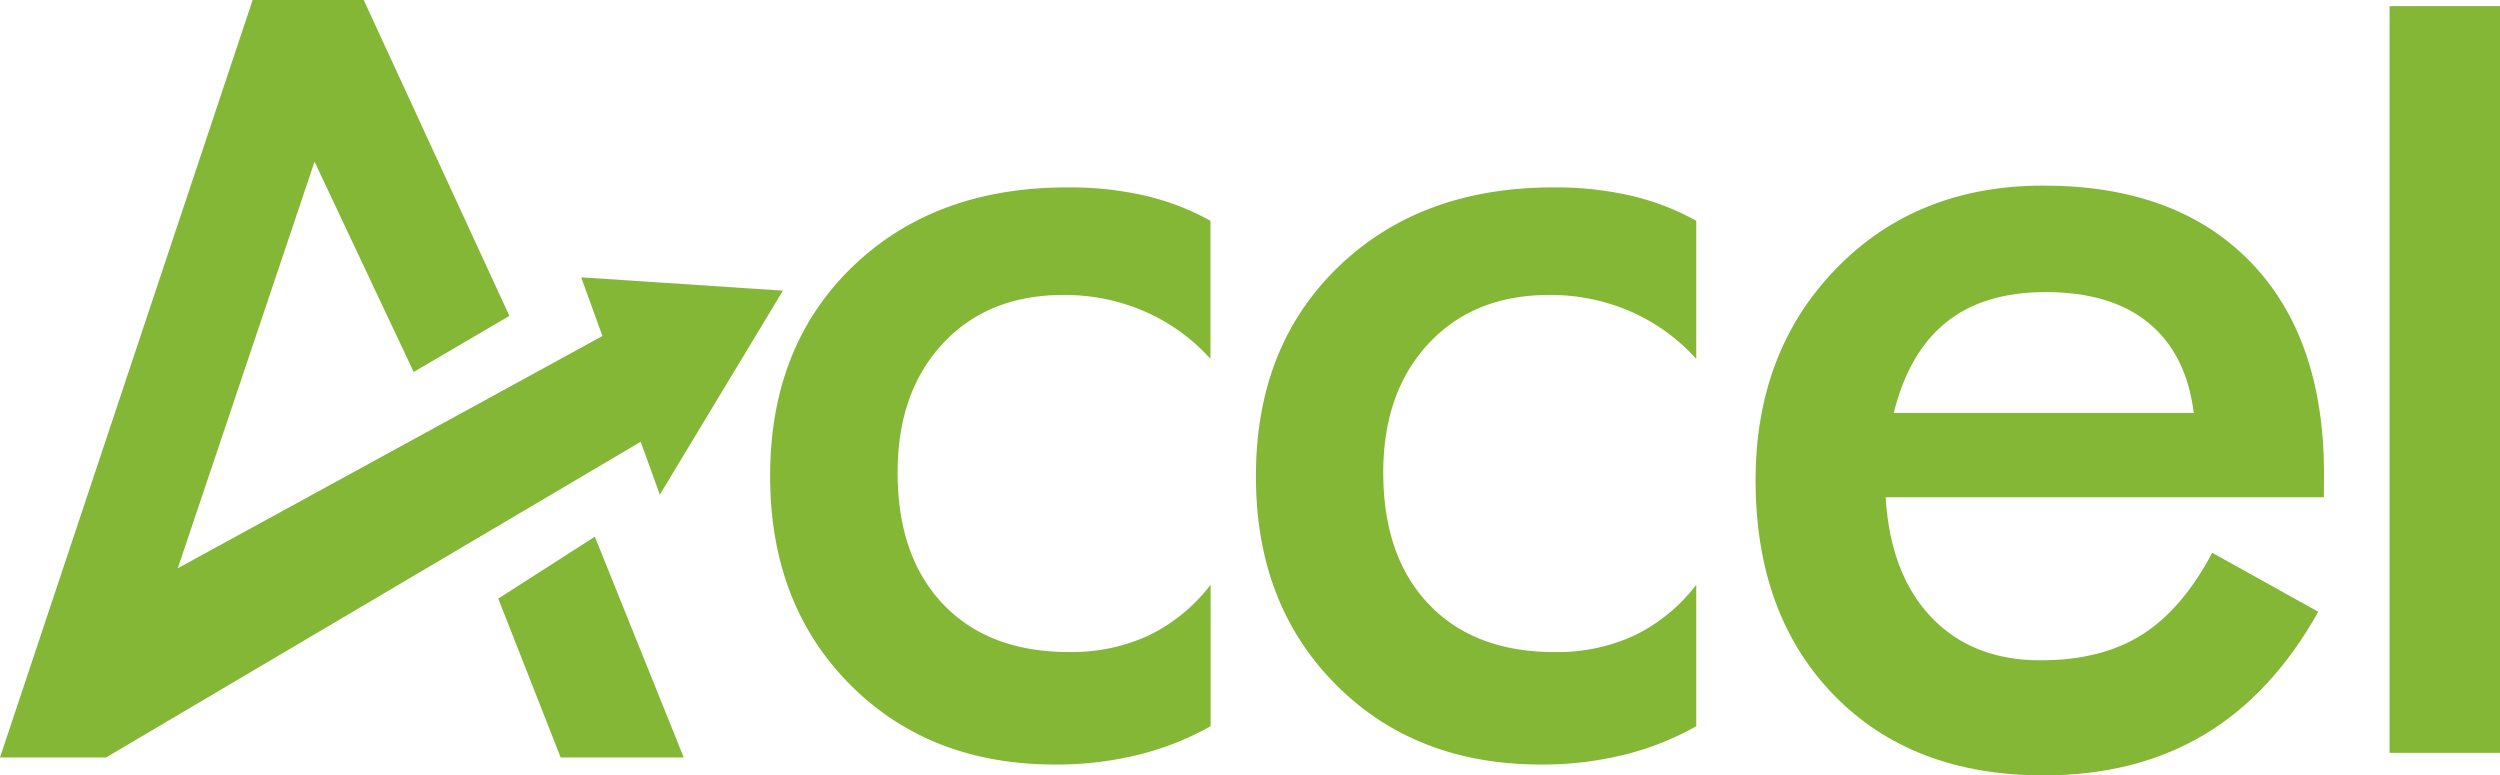 <?xml version="1.0" encoding="UTF-8"?> <svg xmlns="http://www.w3.org/2000/svg" id="Layer_1" data-name="Layer 1" viewBox="0 0 674 209.03"><defs><style>.cls-1{fill:#83b735;}.cls-2{fill:#047f04;}</style></defs><path class="cls-1" d="M134.61,650.9" transform="translate(-203 -435.48)"></path><polyline class="cls-1" points="174.2 118.23 174.2 118.23 28.57 204.22 0 204.22 68.11 0 98.06 0 137.33 85.16 111.53 100.28 84.8 43.59 47.93 153.2 162.5 90.54"></polyline><path class="cls-1" d="M359.69,510.25l21.2,58.59,33.18-55Z" transform="translate(-203 -435.48)"></path><polygon class="cls-1" points="134.33 161.38 151.16 204.22 184.34 204.22 160.37 144.69 134.33 161.38"></polygon><path class="cls-1" d="M529.34,532.23a51.82,51.82,0,0,0-17.78-12.81A54.14,54.14,0,0,0,489.67,515q-20.3,0-32.5,13.12T445,562.9q0,22.59,12.28,35.48t33.95,12.89a49.52,49.52,0,0,0,21.52-4.5,46.51,46.51,0,0,0,16.63-13.65v38.14A77.27,77.27,0,0,1,509.73,639a91.89,91.89,0,0,1-22.2,2.6q-34,0-55.46-21.67t-21.44-56.15q0-34.94,22.2-56.38T490.89,486a91.47,91.47,0,0,1,20.75,2.21,68.55,68.55,0,0,1,17.7,6.79Z" transform="translate(-203 -435.48)"></path><path class="cls-1" d="M660.31,532.23a51.82,51.82,0,0,0-17.78-12.81A54.14,54.14,0,0,0,620.64,515q-20.29,0-32.51,13.12t-12.2,34.79q0,22.59,12.28,35.48t33.95,12.89a49.52,49.52,0,0,0,21.52-4.5,46.51,46.51,0,0,0,16.63-13.65v38.14A77.27,77.27,0,0,1,640.7,639a91.89,91.89,0,0,1-22.2,2.6q-34,0-55.47-21.67T541.6,563.82q0-34.94,22.2-56.38T621.86,486a91.47,91.47,0,0,1,20.75,2.21,68.41,68.41,0,0,1,17.7,6.79Z" transform="translate(-203 -435.48)"></path><path class="cls-1" d="M829.51,569.55H711.37q1.25,20.73,12.31,32.34t29.46,11.61q16.36,0,27.27-6.86t19-22.13L828,600.41q-12.48,22.29-30.86,33.2t-43.17,10.91q-35.53,0-56.58-21.67T676.3,565q0-34.75,21.74-57.12t55.88-22.36q35.69,0,55.64,20.41t20,57.2ZM794.44,546.8q-2-15.9-12.16-24.24t-27.74-8.34q-16.68,0-26.8,8.11T713.55,546.8Z" transform="translate(-203 -435.48)"></path><path class="cls-1" d="M847.23,638.44V437.13H877V638.44Z" transform="translate(-203 -435.48)"></path><path class="cls-2" d="M-1564.06,1044.35" transform="translate(-203 -435.48)"></path></svg> 